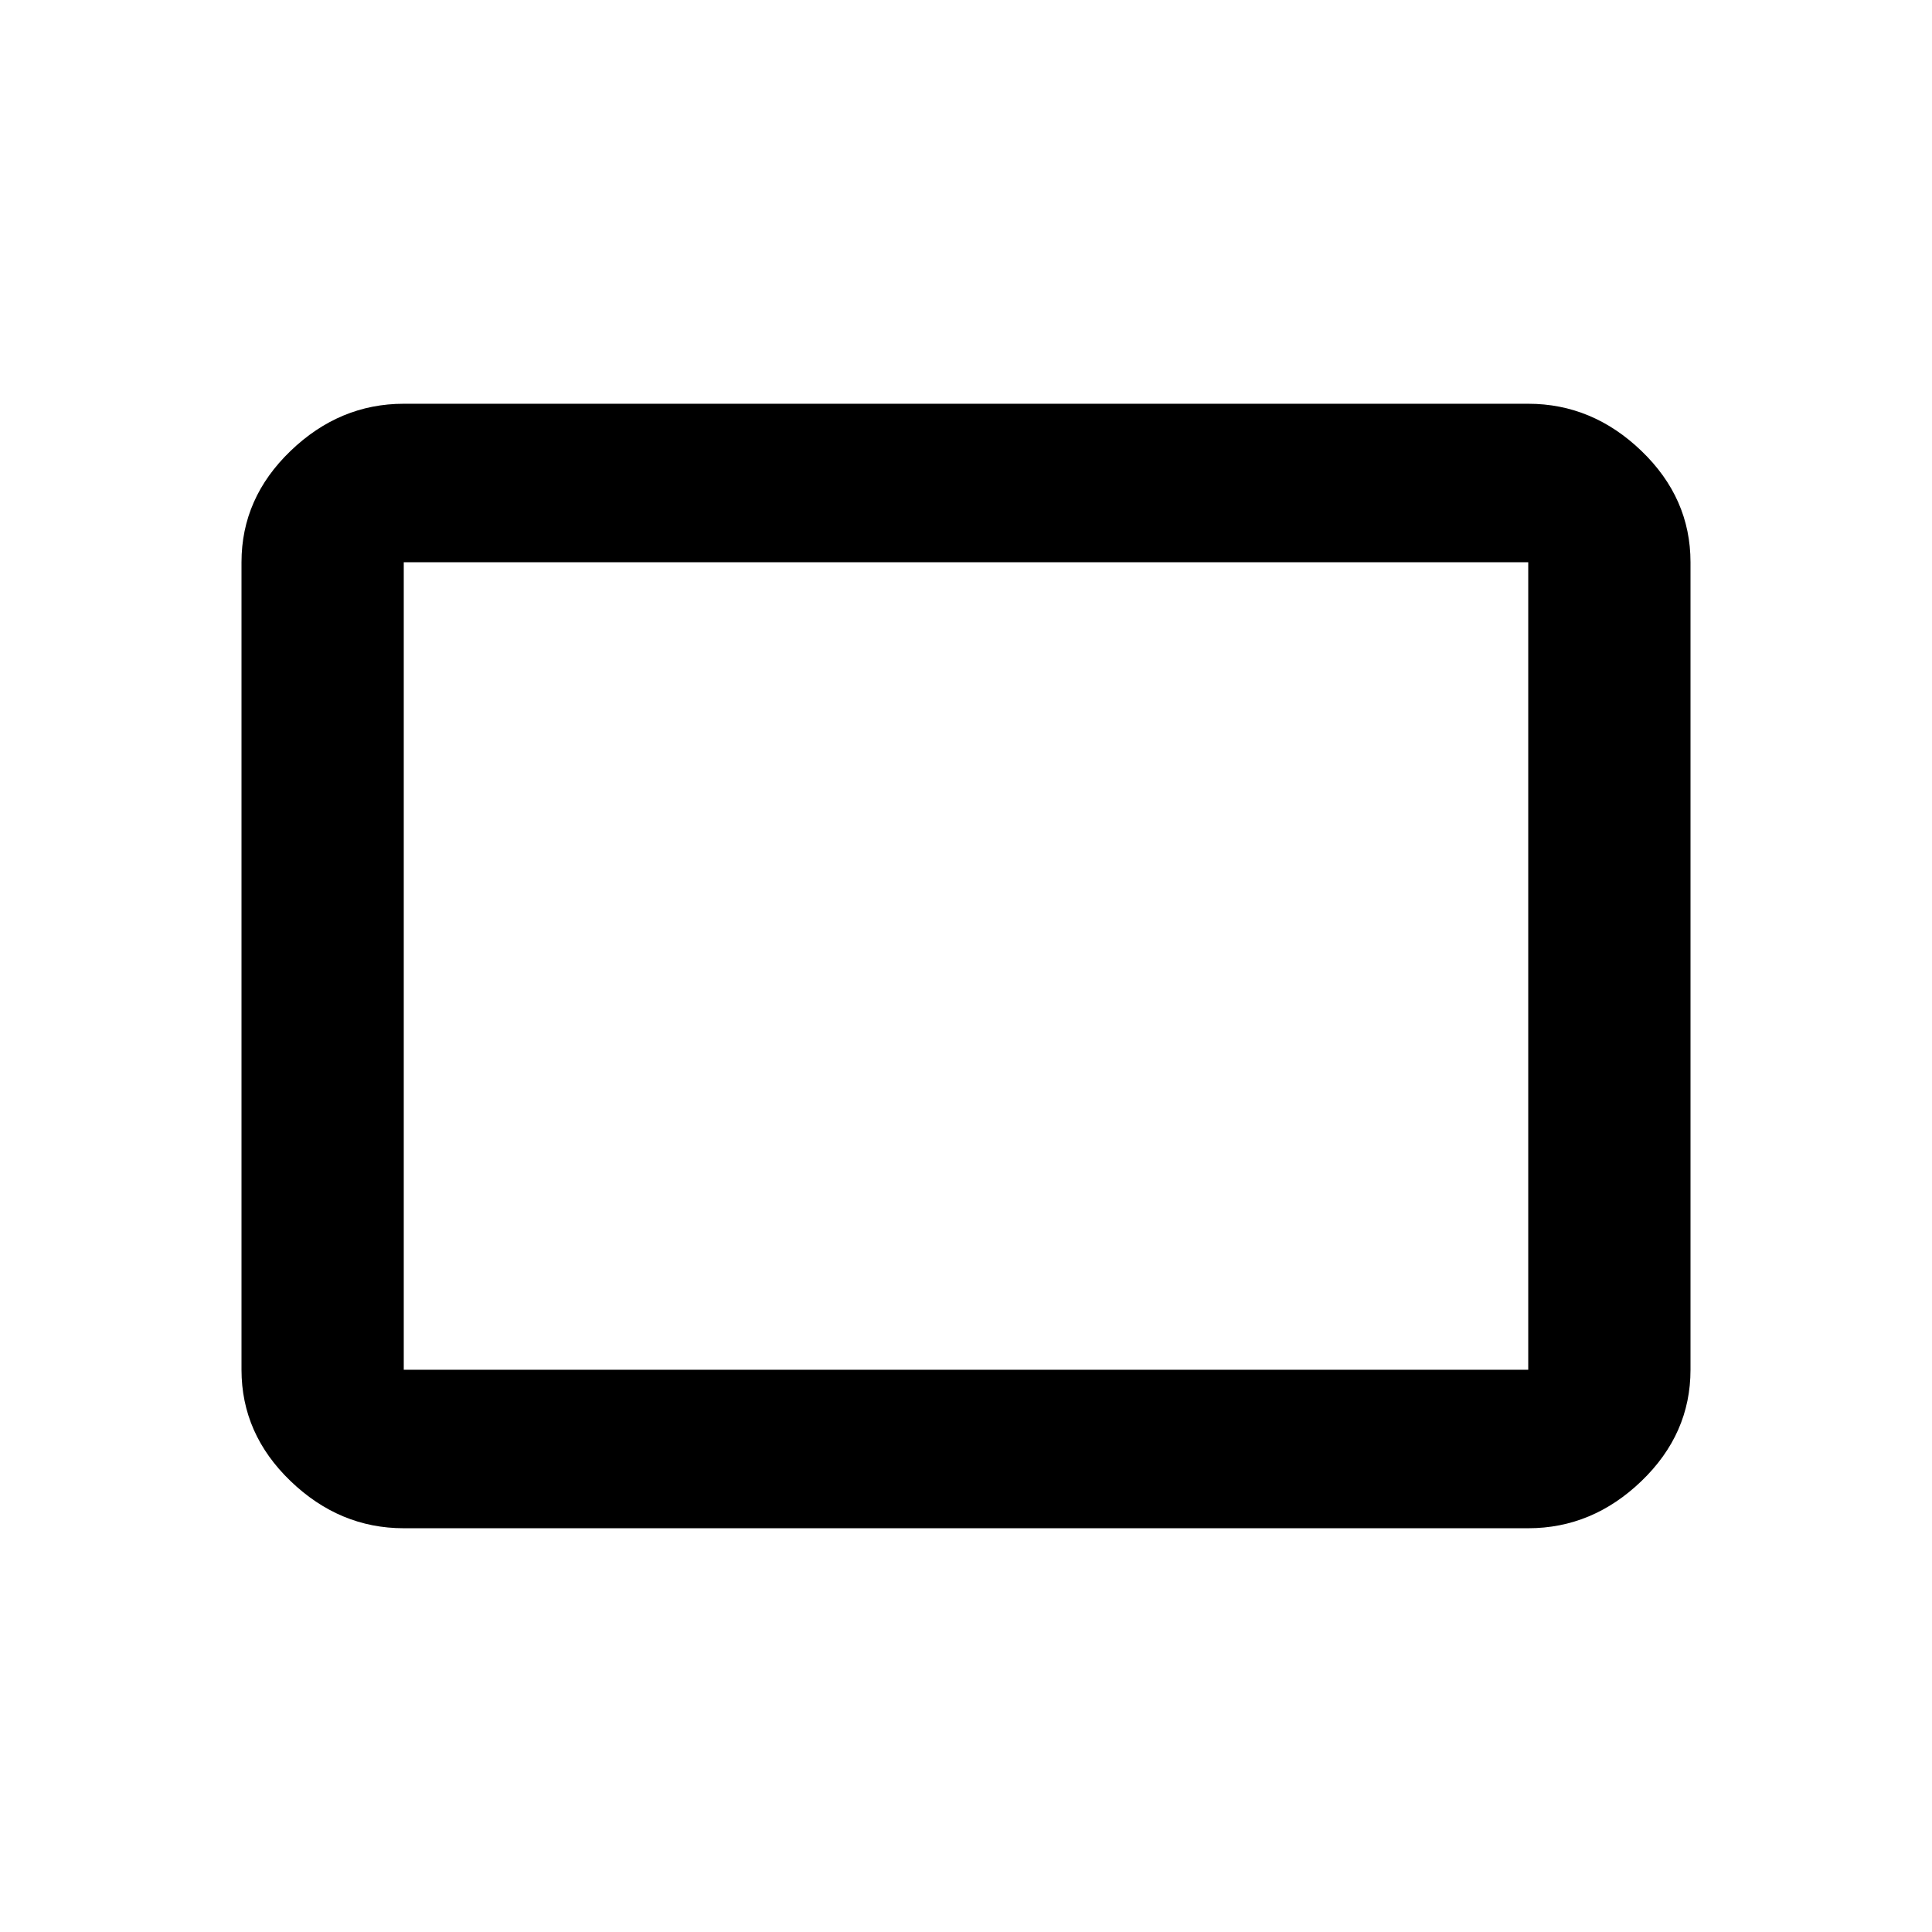 <svg version="1.1" xmlns="http://www.w3.org/2000/svg" xmlns:xlink="http://www.w3.org/1999/xlink" id="crop_5_4" viewBox="0 0 512 512"><path d="M405 363V149H107v214h298zm0-256q17 0 30 12.5t13 29.5v214q0 17-13 29.5T405 405H107q-17 0-30-12.5T64 363V149q0-17 13-29.5t30-12.5h298z"/></svg>